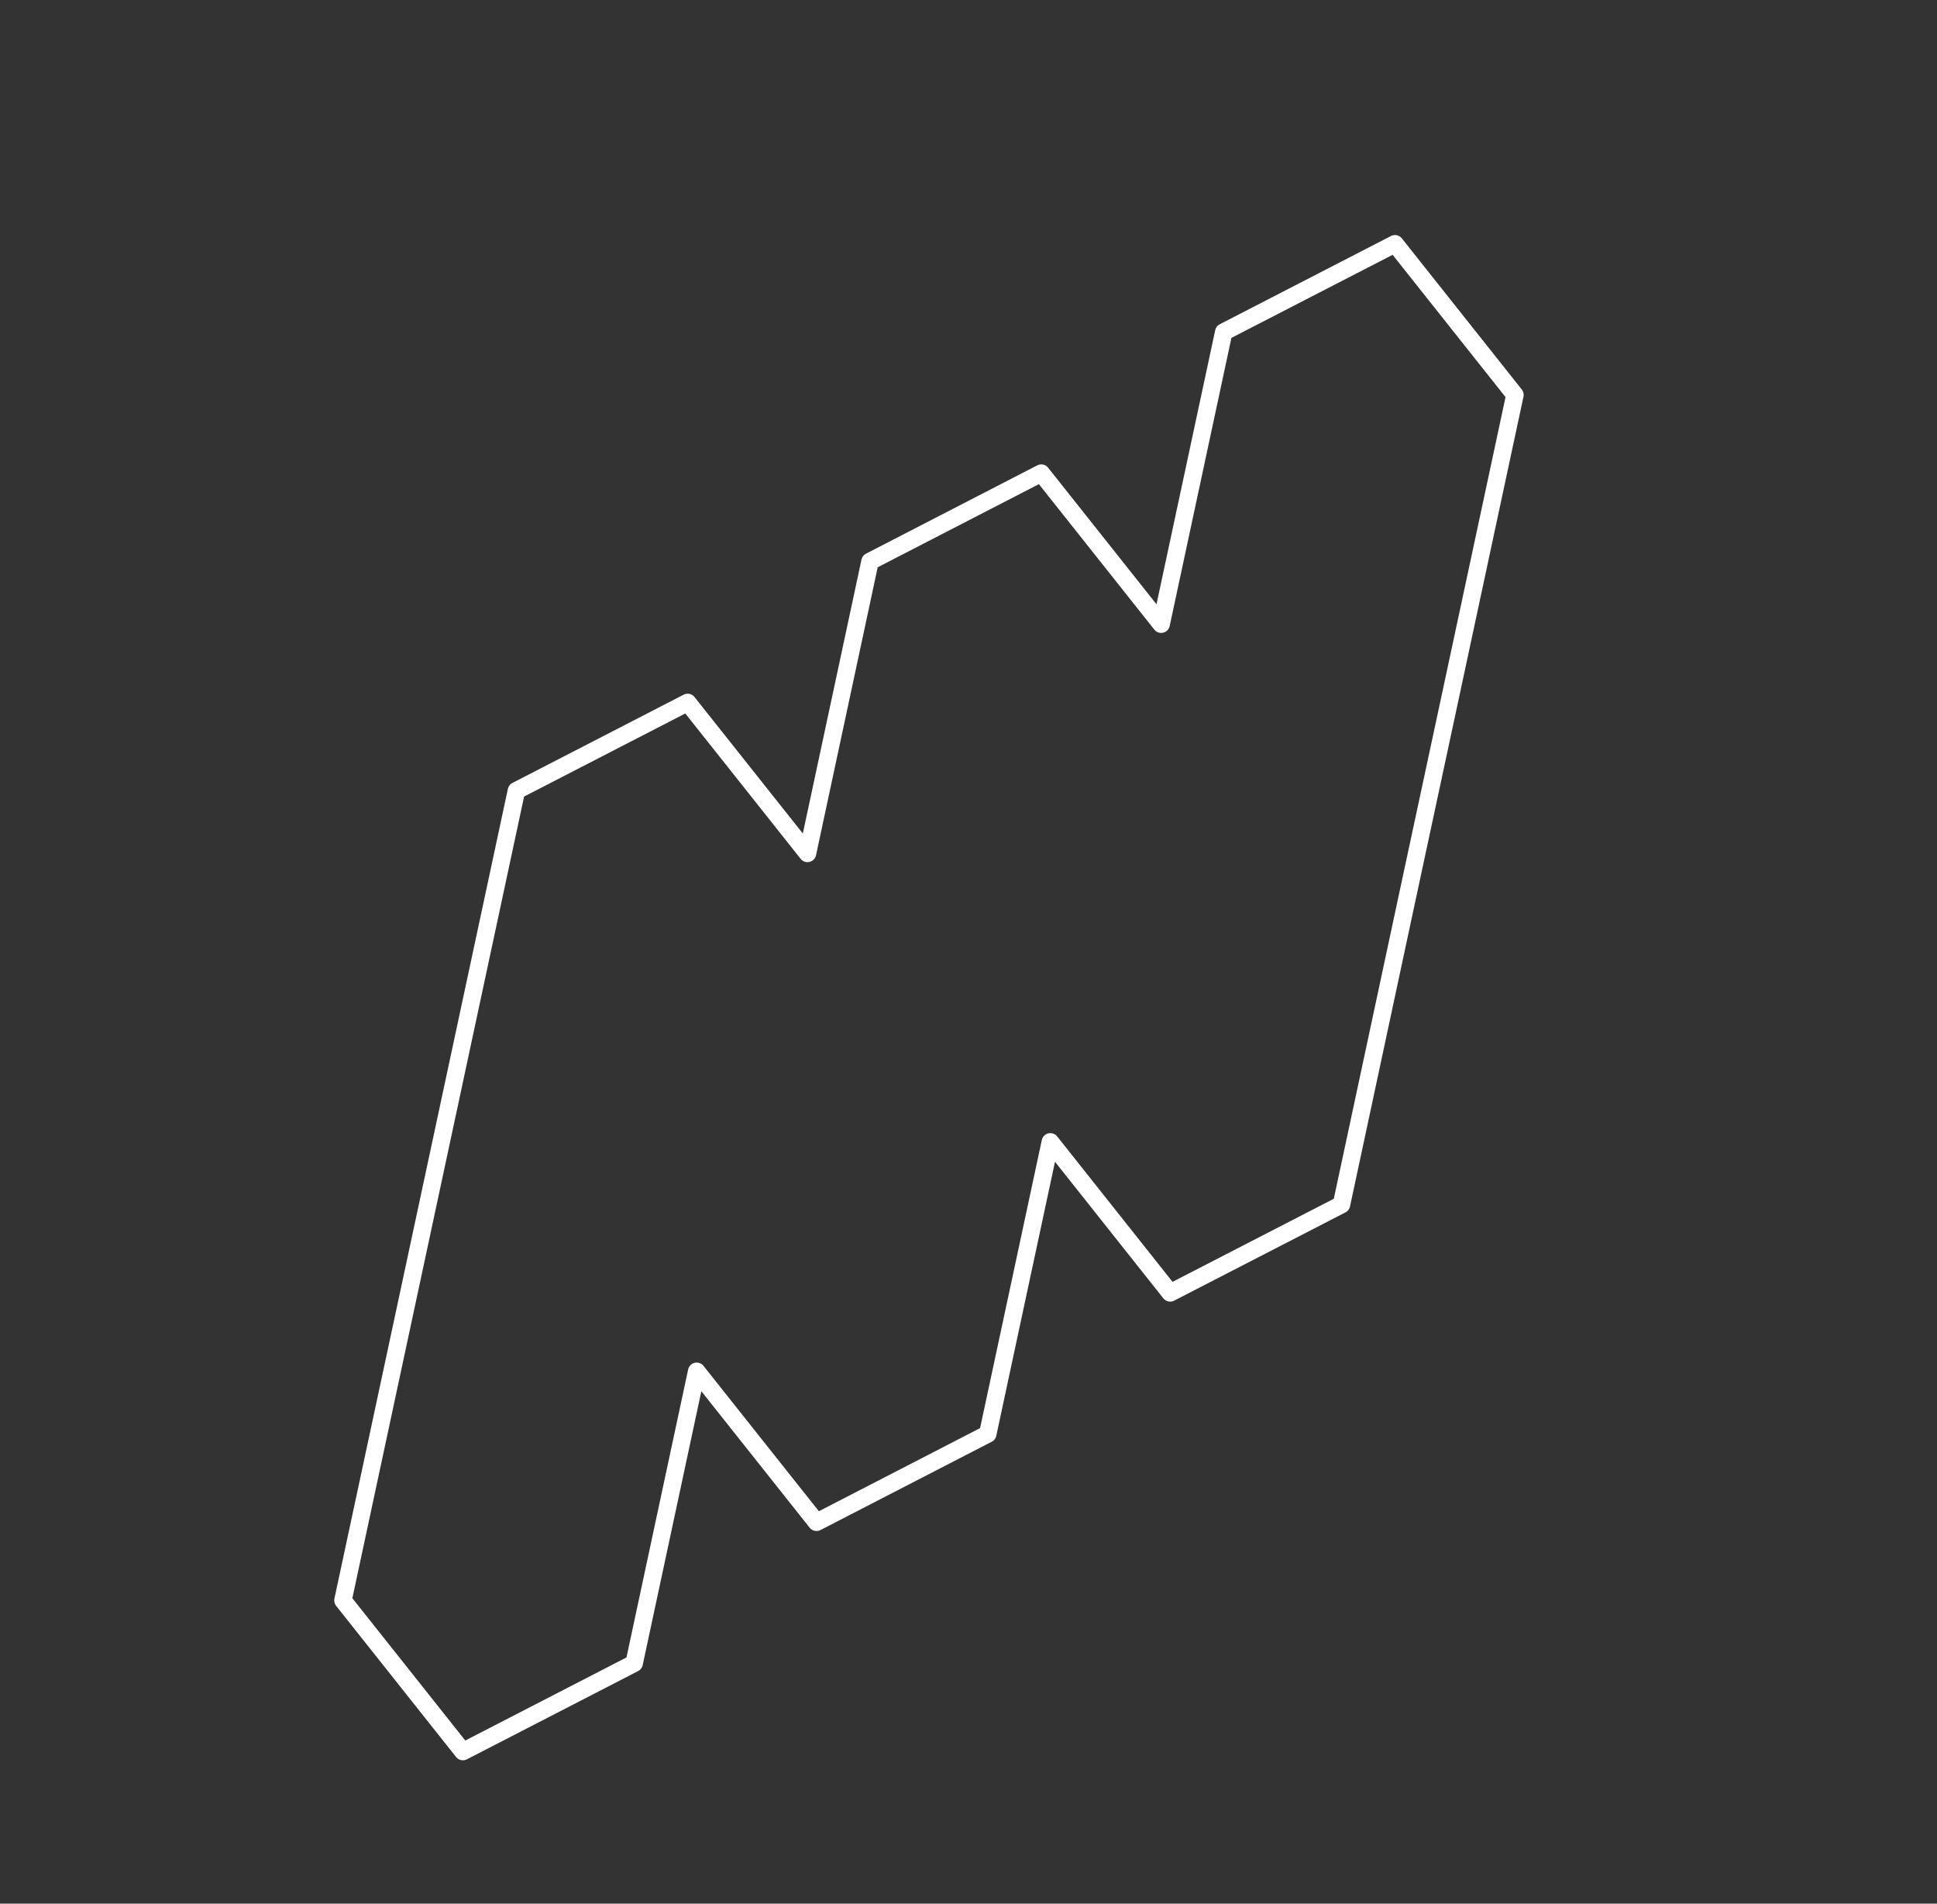 <?xml version="1.0" encoding="UTF-8"?>
<svg id="Layer_1" data-name="Layer 1" xmlns="http://www.w3.org/2000/svg" viewBox="0 0 333 327.21">
  <rect x="0" y="0" width="333" height="327.21" fill="#333333" stroke="none"/>
  <defs>
    <style>
      .cls-1 {
        fill: none;
        stroke: #fff;
        stroke-linecap: round;
        stroke-linejoin: round;
        stroke-width: 3px;
      }
    </style>
  </defs>
  <polygon class="cls-1" points="239.82 41.9 210.38 57.07 199.62 107.29 179.01 81.32 149.57 96.5 138.82 146.69 118.22 120.74 88.78 135.91 77.39 189.07 70.35 221.93 58.96 275.09 79.58 301.07 109.02 285.9 119.77 235.71 140.37 261.66 169.81 246.48 180.57 196.27 201.17 222.23 230.62 207.06 242 153.9 249.05 121.04 260.44 67.88 239.82 41.9"/>
</svg>